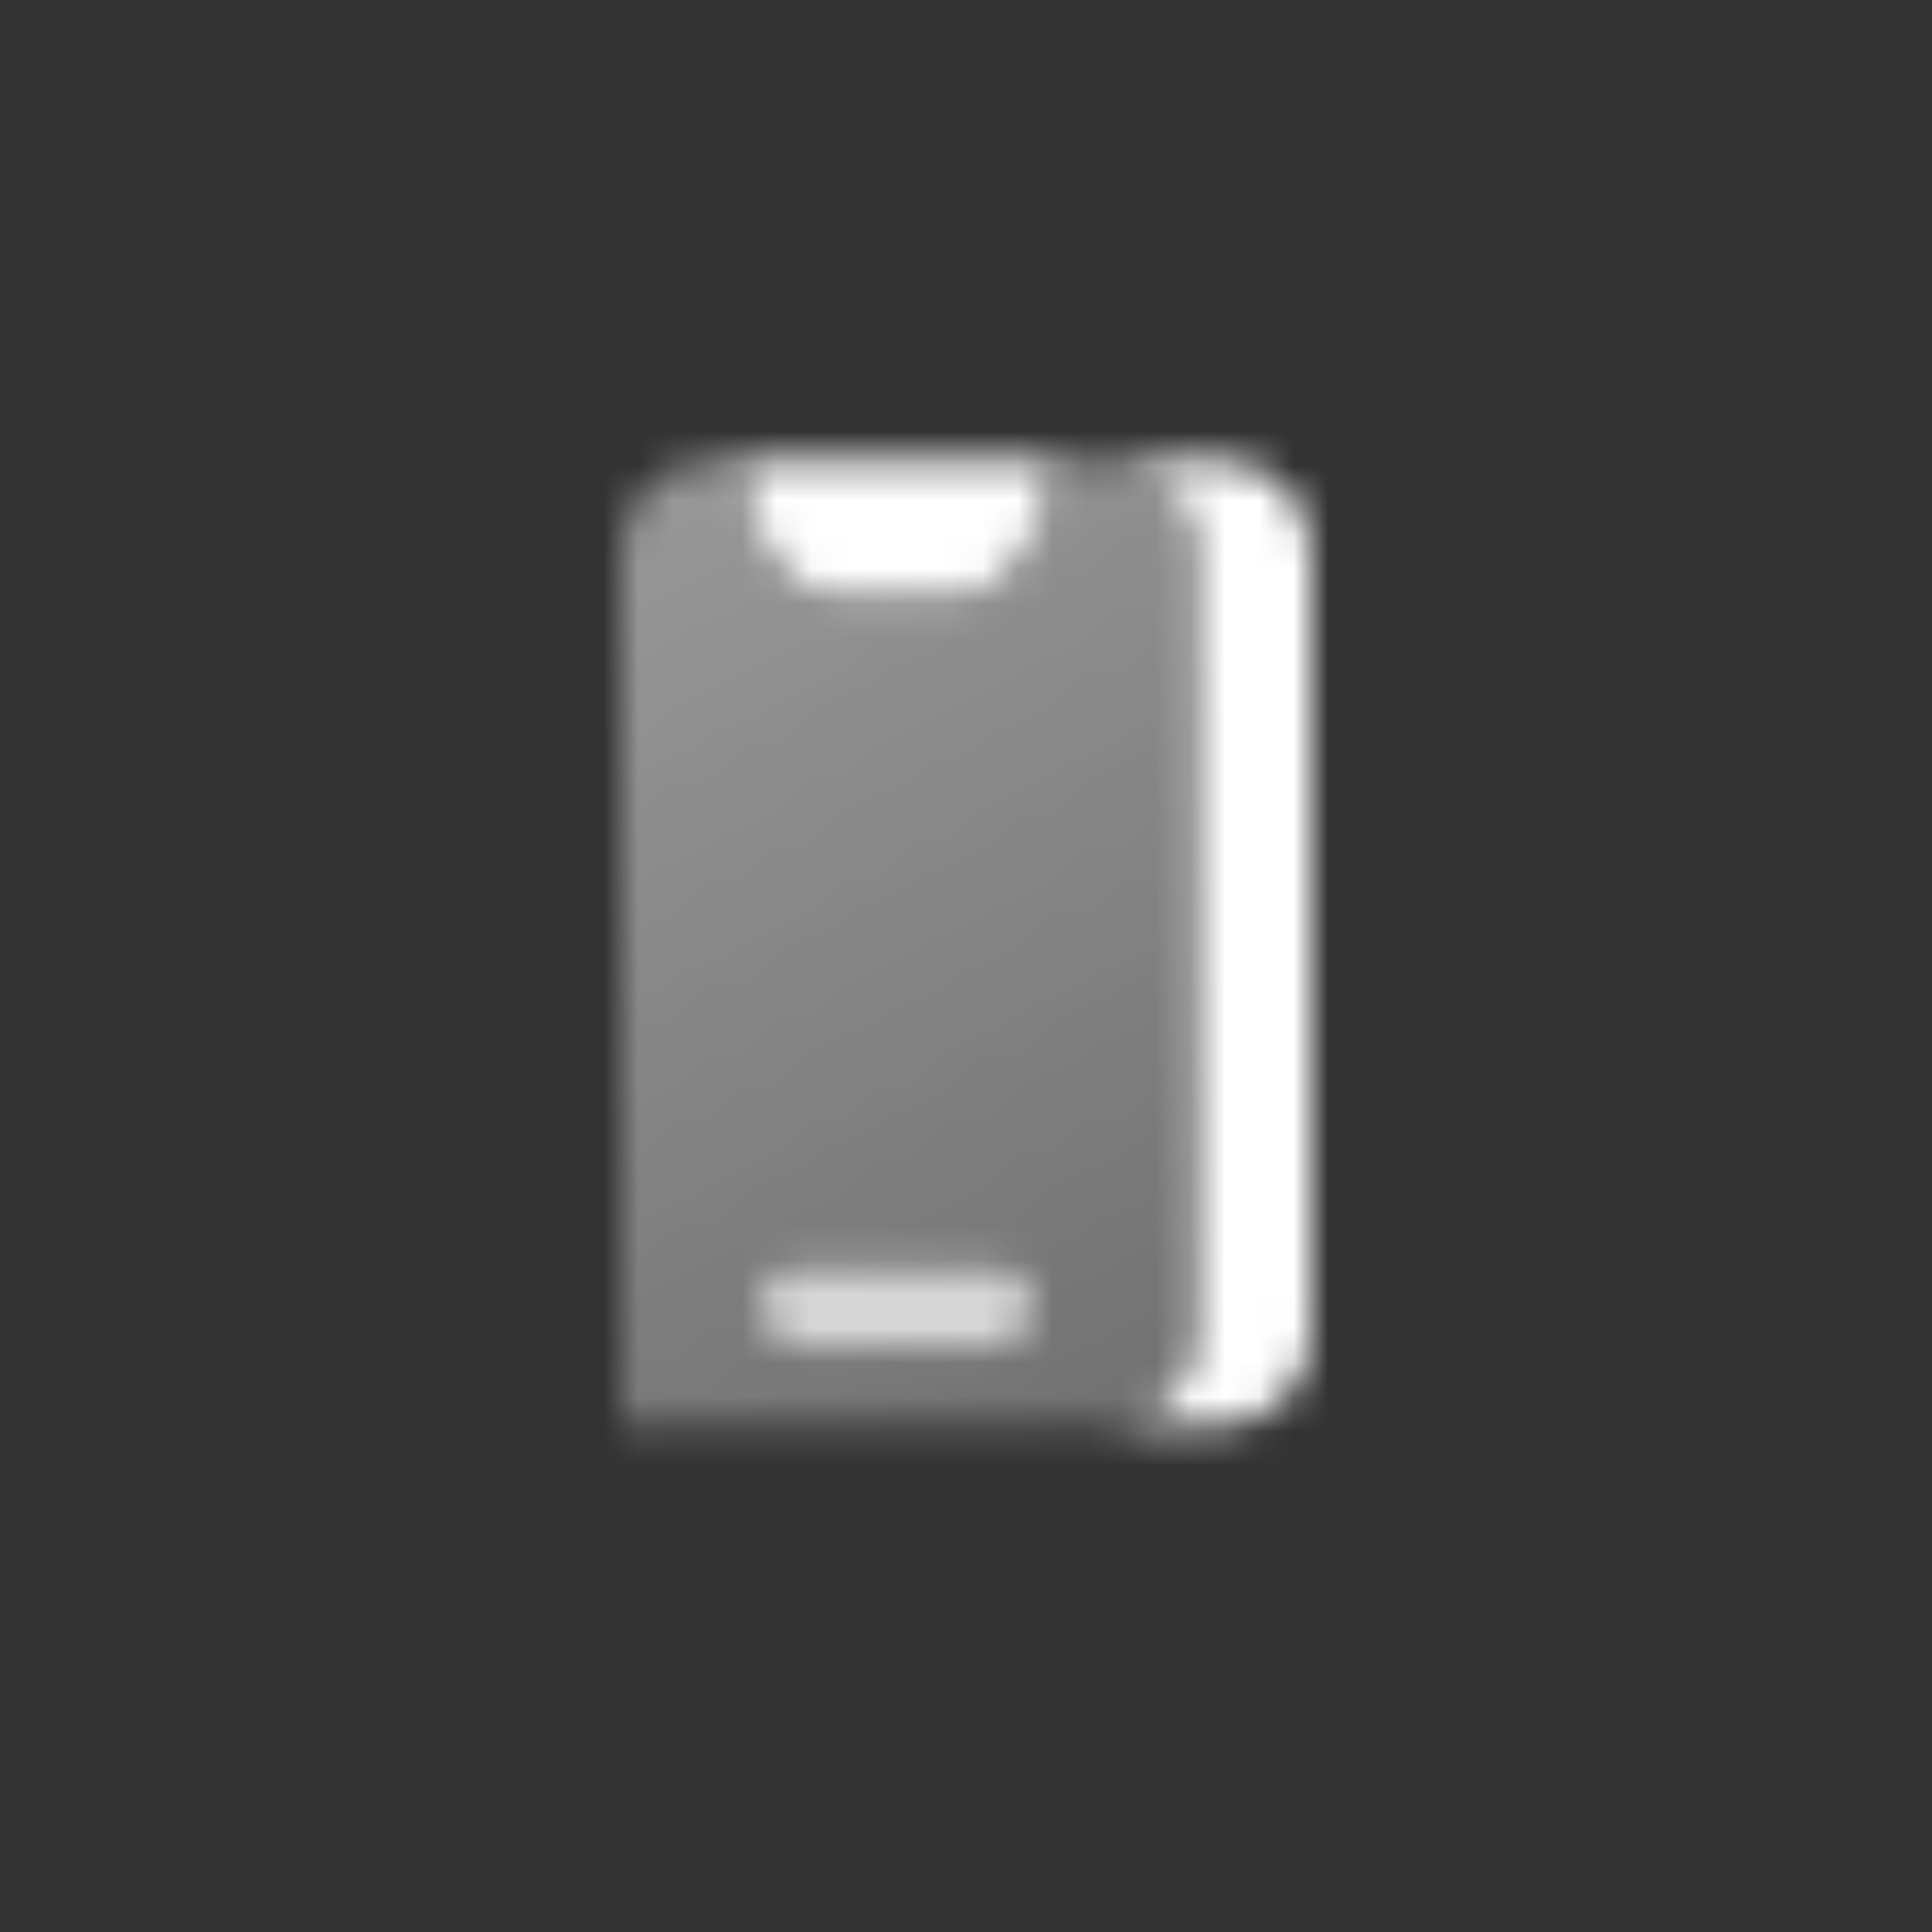 <svg width="56" height="56" viewBox="0 0 56 56" fill="none" xmlns="http://www.w3.org/2000/svg">
<rect x="0" y="0" width="56" height="56" fill="#333333" stroke="none"/>
<mask id="mask0_10002_381" style="mask-type:alpha" maskUnits="userSpaceOnUse" x="12" y="12" width="32" height="32">
<path fill-rule="evenodd" clip-rule="evenodd" d="M32 41.333H35.333C36.806 41.333 38 40.139 38 38.667V16C38 14.527 36.806 13.333 35.333 13.333H32C33.473 13.333 34.667 14.527 34.667 16V38.667C34.667 40.139 33.473 41.333 32 41.333Z" fill="black"/>
<path d="M21.333 13.333H30.667L29.941 15.51C29.578 16.599 28.559 17.333 27.411 17.333H24.589C23.441 17.333 22.422 16.599 22.059 15.51L21.333 13.333Z" fill="black"/>
<path opacity="0.8" d="M23.2 36.667C22.537 36.667 22 37.204 22 37.867C22 38.529 22.537 39.067 23.2 39.067H28.8C29.463 39.067 30 38.529 30 37.867C30 37.204 29.463 36.667 28.8 36.667H23.2Z" fill="black"/>
<path fill-rule="evenodd" clip-rule="evenodd" d="M18 16C18 14.527 19.194 13.333 20.667 13.333H21.333L22.059 15.51C22.422 16.599 23.441 17.333 24.589 17.333H27.411C28.559 17.333 29.578 16.599 29.941 15.51L30.667 13.333H32C33.473 13.333 34.667 14.527 34.667 16V38.667C34.667 40.139 33.473 41.333 32 41.333H18V16ZM23.2 36.667C22.537 36.667 22 37.204 22 37.867C22 38.529 22.537 39.067 23.2 39.067H28.8C29.463 39.067 30 38.529 30 37.867C30 37.204 29.463 36.667 28.8 36.667H23.2Z" fill="url(#paint0_linear_10002_381)"/>
</mask>
<g mask="url(#mask0_10002_381)">
<path d="M12 12H44V44H12V12Z" fill="white"/>
</g>
<defs>
<linearGradient id="paint0_linear_10002_381" x1="19.19" y1="13.333" x2="34.55" y2="41.397" gradientUnits="userSpaceOnUse">
<stop stop-opacity="0.5"/>
<stop offset="1" stop-opacity="0.3"/>
</linearGradient>
</defs>
</svg>

